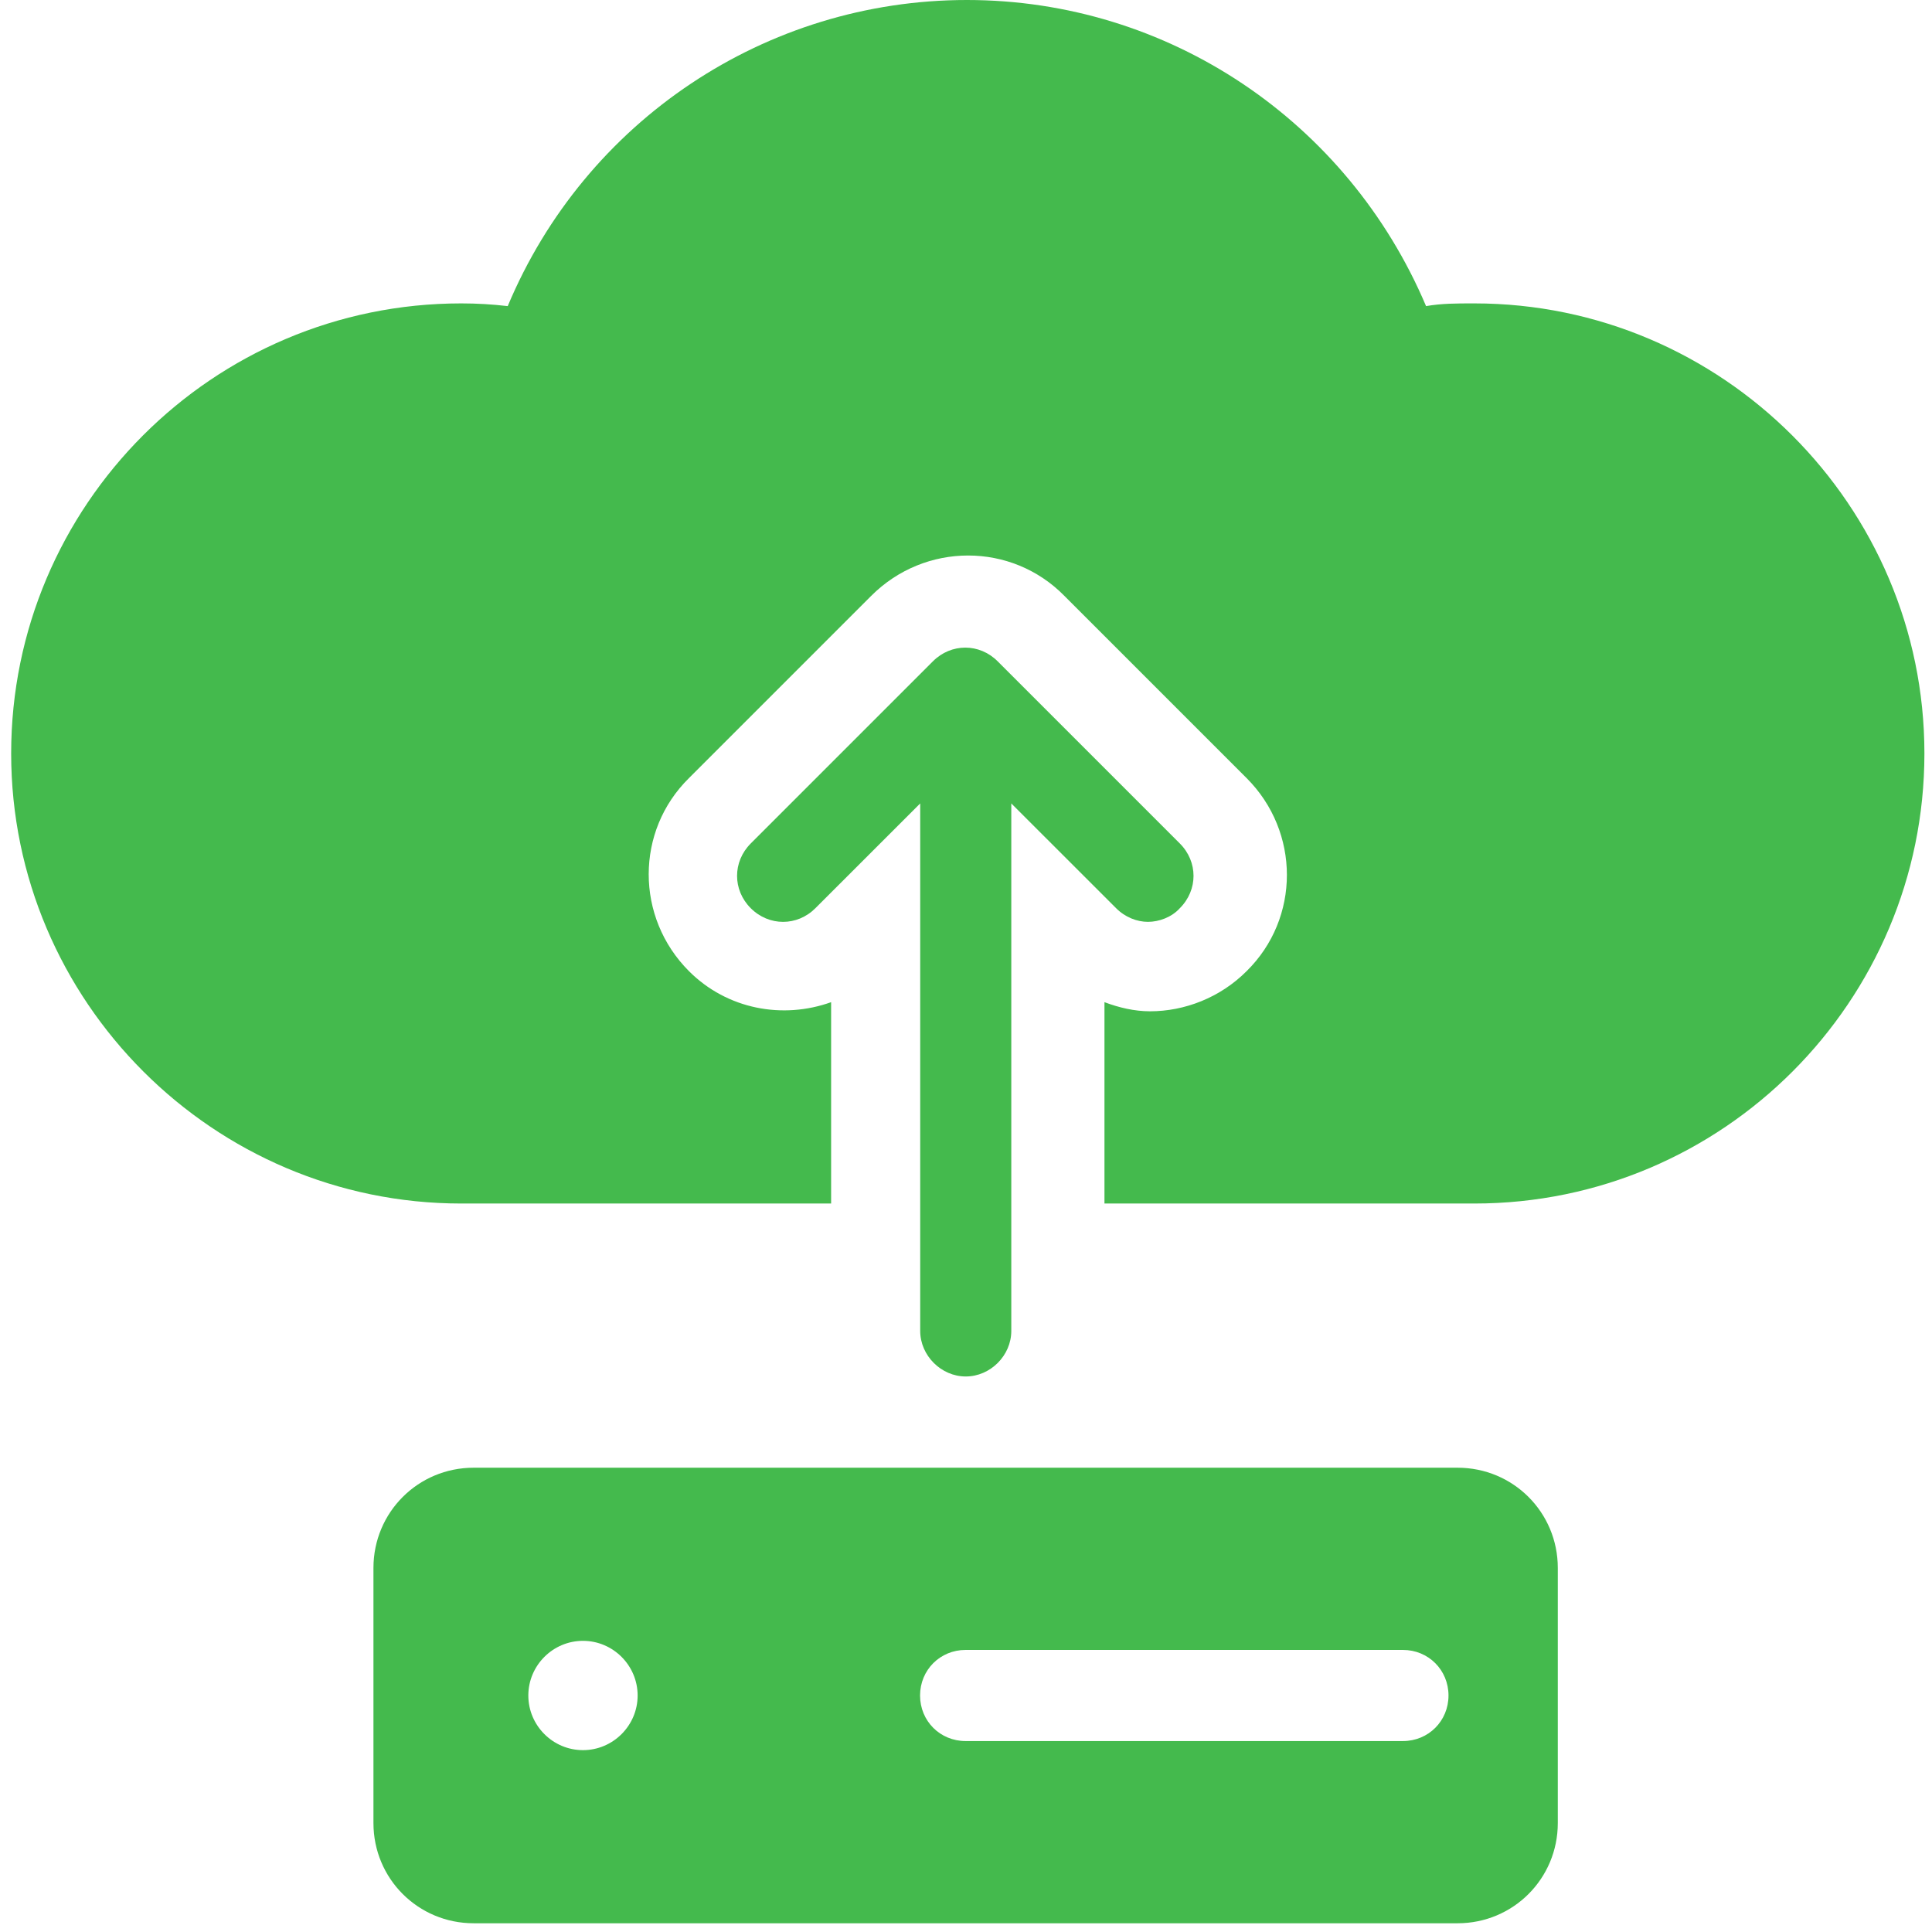 <svg width="54" height="54" viewBox="0 0 54 54" fill="none" xmlns="http://www.w3.org/2000/svg">
<path d="M40.74 41.023H13.239C11.685 41.023 10.438 42.271 10.438 43.825V50.955C10.438 52.508 11.685 53.756 13.239 53.756H40.74C42.294 53.756 43.541 52.508 43.541 50.955V43.825C43.541 42.271 42.294 41.023 40.74 41.023ZM16.294 48.917C15.454 48.917 14.767 48.23 14.767 47.39C14.767 46.549 15.454 45.862 16.294 45.862C17.135 45.862 17.822 46.549 17.822 47.39C17.822 48.23 17.135 48.917 16.294 48.917ZM39.212 48.663H26.989C26.276 48.663 25.716 48.103 25.716 47.39C25.716 46.677 26.276 46.116 26.989 46.116H39.212C39.925 46.116 40.486 46.677 40.486 47.39C40.486 48.103 39.925 48.663 39.212 48.663Z" fill="#44BA4D"/>
<path d="M32.977 23.576L27.884 18.483C27.375 17.974 26.586 17.974 26.076 18.483L20.983 23.576C20.474 24.086 20.474 24.875 20.983 25.384C21.493 25.894 22.282 25.894 22.791 25.384L25.72 22.456V37.2C25.72 37.888 26.306 38.473 26.993 38.473C27.681 38.473 28.266 37.888 28.266 37.2V22.456L31.195 25.384C31.449 25.639 31.78 25.766 32.086 25.766C32.392 25.766 32.748 25.639 32.977 25.384C33.487 24.875 33.487 24.086 32.977 23.576Z" fill="#44BA4D"/>
<path d="M41.157 8.48C40.725 8.48 40.292 8.48 39.859 8.556C37.669 3.387 32.652 0 27.025 0C21.397 0 16.355 3.387 14.191 8.556C13.758 8.505 13.325 8.48 12.892 8.48C5.94 8.48 0.312 14.133 0.312 21.059C0.312 27.985 5.966 33.639 12.892 33.639H23.23V28.011C21.881 28.495 20.328 28.215 19.258 27.145C17.756 25.643 17.756 23.224 19.258 21.747L24.351 16.654C25.853 15.151 28.273 15.151 29.749 16.654L34.842 21.747C36.345 23.249 36.345 25.668 34.842 27.145C34.104 27.884 33.111 28.266 32.143 28.266C31.71 28.266 31.277 28.164 30.87 28.011V33.639H41.208C48.16 33.639 53.788 27.985 53.788 21.059C53.788 14.133 48.135 8.48 41.208 8.48H41.157Z" fill="#44BA4D"/>
</svg>
